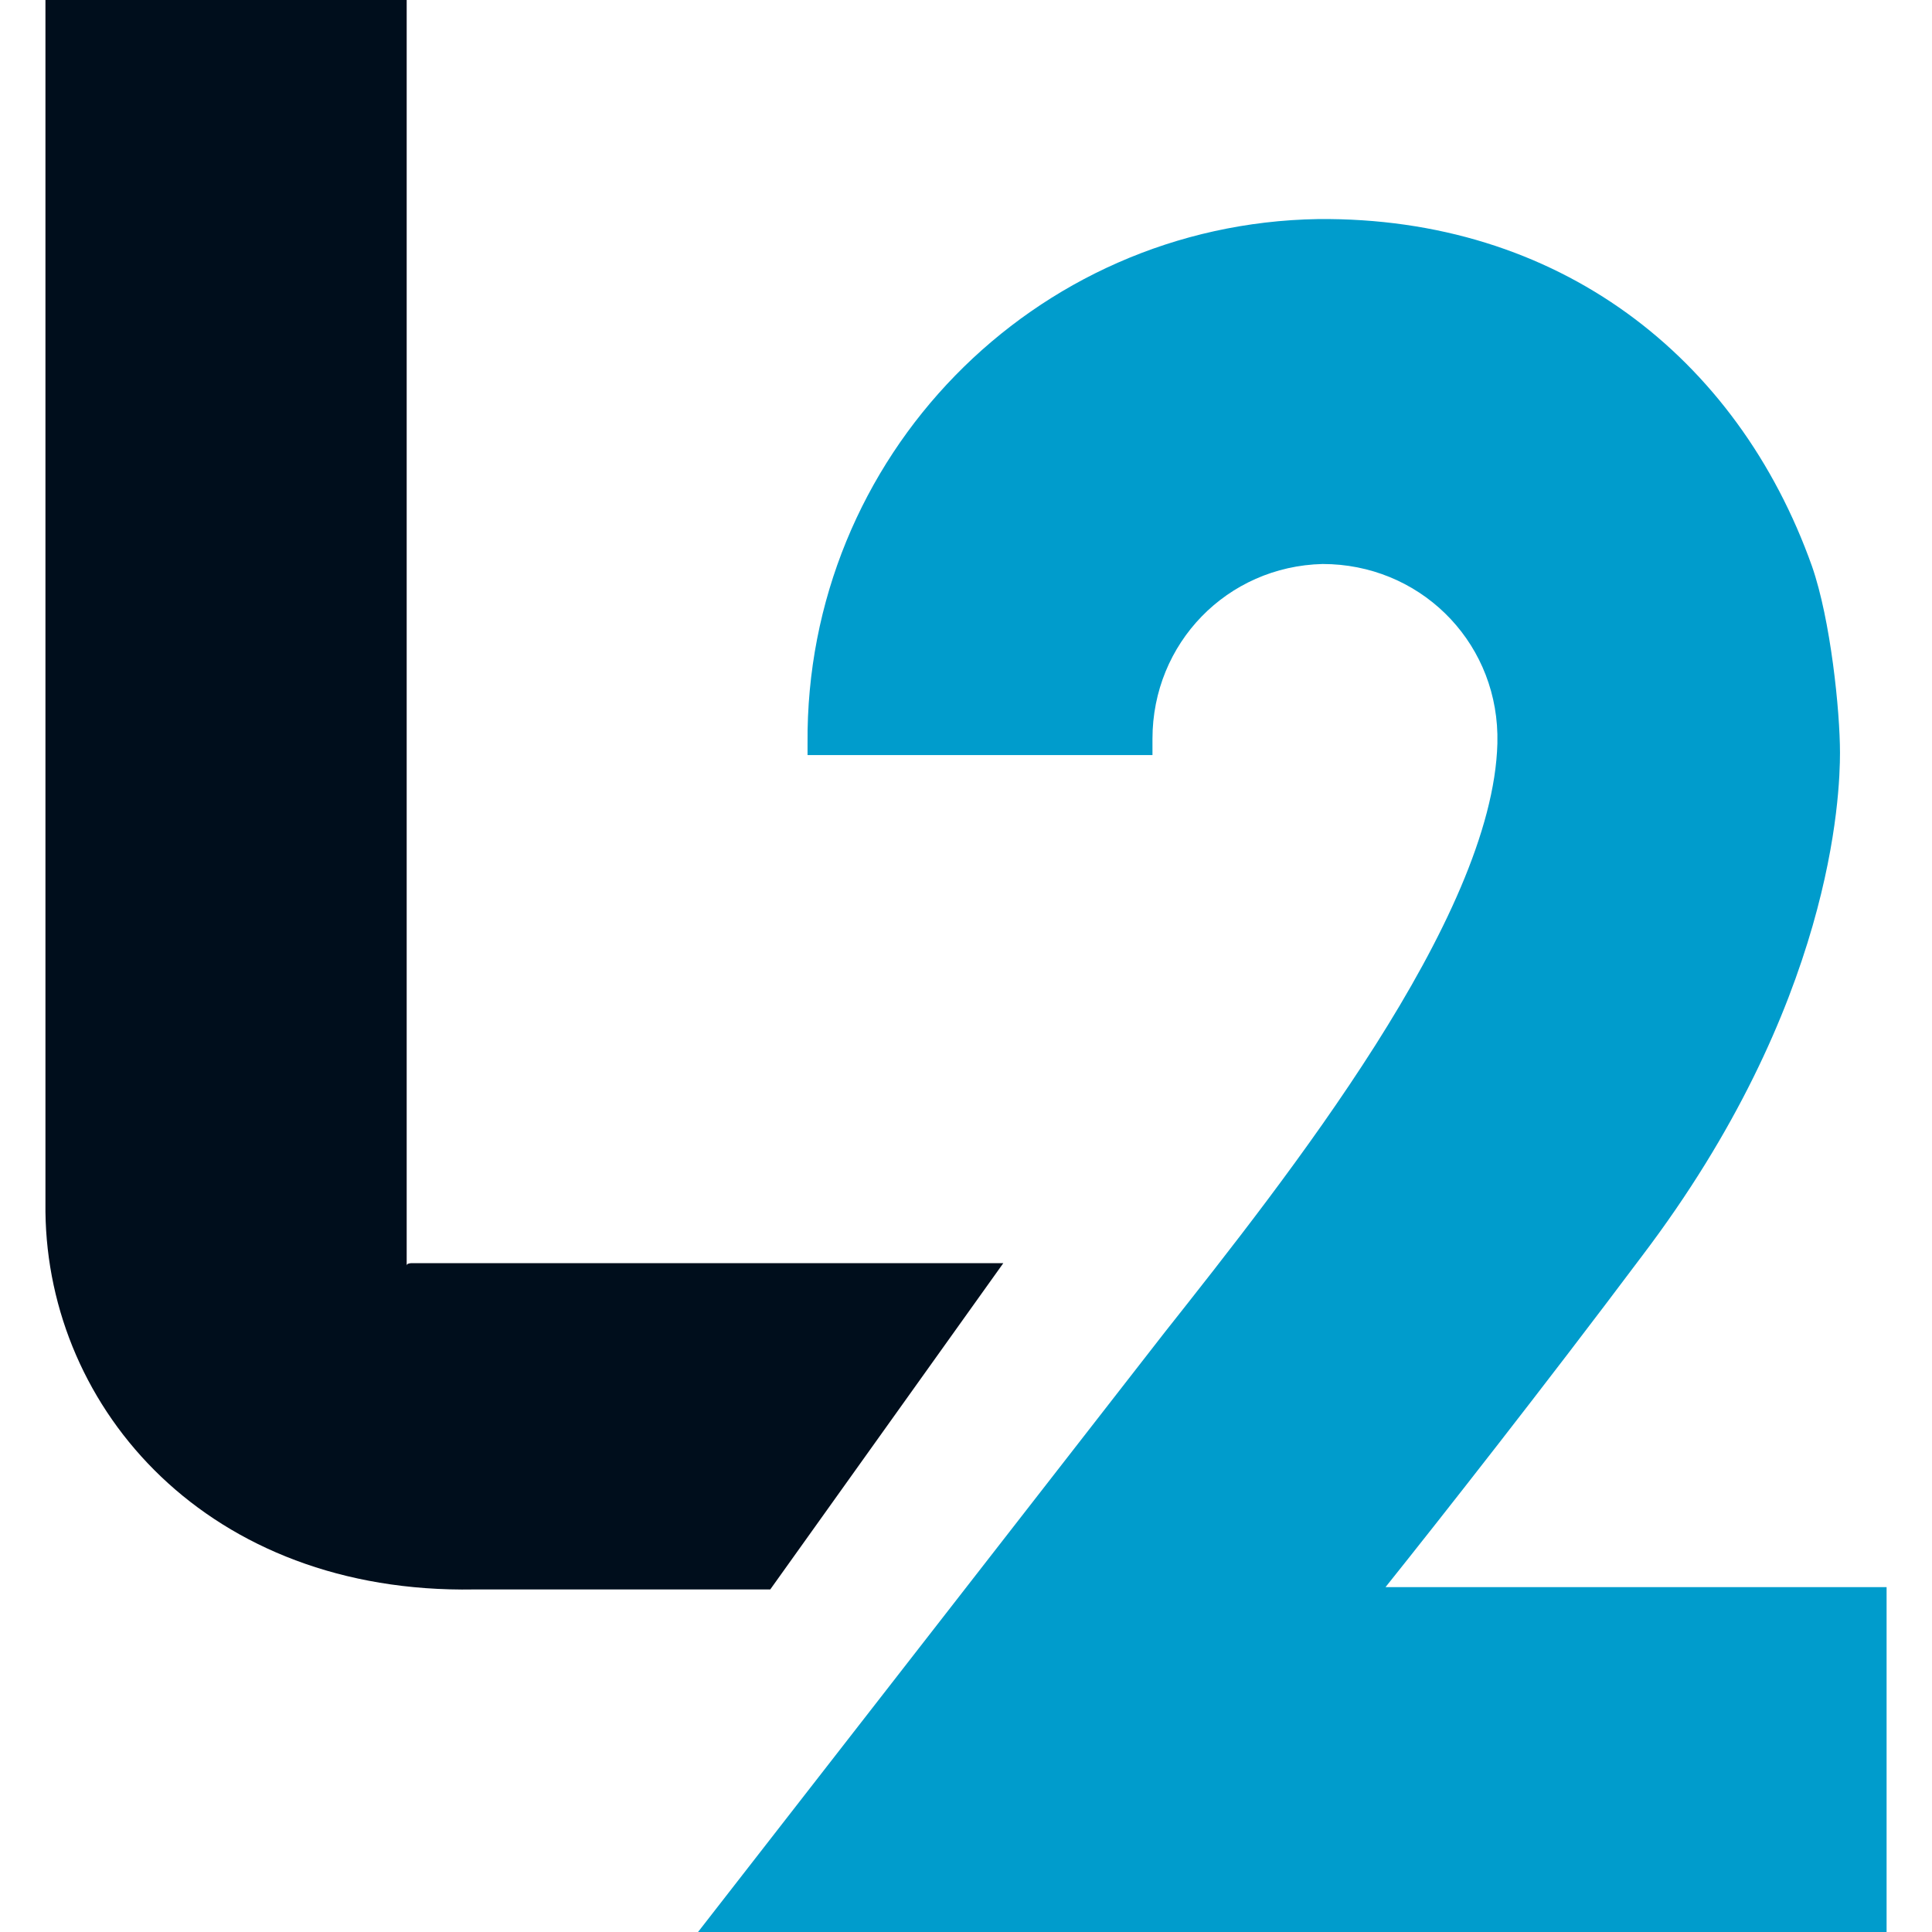 <svg xmlns="http://www.w3.org/2000/svg" version="1.1" xmlns:xlink="http://www.w3.org/1999/xlink"
  xmlns:svgjs="http://svgjs.dev/svgjs" width="1000" height="1000">
  <style>
    #light-icon {
    display: inline;
    }
    #dark-icon {
    display: none;
    }

    @media (prefers-color-scheme: dark) {
    #light-icon {
    display: none;
    }
    #dark-icon {
    display: inline;
    }
    }
  </style>
  <g id="light-icon">
    <svg xmlns="http://www.w3.org/2000/svg" version="1.1" xmlns:xlink="http://www.w3.org/1999/xlink"
      xmlns:svgjs="http://svgjs.dev/svgjs" width="1000" height="1000">
      <g>
        <g transform="matrix(12.063,0,0,12.063,23.522,0)">
          <svg xmlns="http://www.w3.org/2000/svg" version="1.1"
            xmlns:xlink="http://www.w3.org/1999/xlink" xmlns:svgjs="http://svgjs.dev/svgjs"
            width="79" height="82.9">
            <svg xmlns="http://www.w3.org/2000/svg" version="1.1"
              viewBox="0 0 79 82.9">
              <path class="st0"
                d="M15.5,54.3V0H0v52c.1,8.5,7,16.4,18.4,16.2h12.7l10-14H15.7s-.2,0-.2.1Z"
                fill="#000e1c"></path>
              <path class="st1"
                d="M57.5,68.1c2.4-3,6.8-8.6,11-14.2,8.2-10.8,8.5-19.8,8.5-21.6s-.4-5.7-1.2-8c-3.2-9-10.9-15-21.2-14.9-12.2.2-22,10.2-21.9,22.5v.5h14.8v-.7c0-4.1,3.2-7.4,7.3-7.5,4.1,0,7.4,3.2,7.5,7.3v.4c-.2,7.5-9,18.6-14.3,25.3l-20,25.7h51v-14.8s-21.5,0-21.5,0Z"
                fill="#009ccc"></path>
            </svg>
          </svg>
        </g>
      </g>
    </svg>
  </g>
  <g id="dark-icon">
    <svg xmlns="http://www.w3.org/2000/svg" version="1.1" xmlns:xlink="http://www.w3.org/1999/xlink"
      xmlns:svgjs="http://svgjs.dev/svgjs" width="1000" height="1000">
      <g>
        <g transform="matrix(12.063,0,0,12.063,23.522,0)">
          <svg xmlns="http://www.w3.org/2000/svg" version="1.1"
            xmlns:xlink="http://www.w3.org/1999/xlink" xmlns:svgjs="http://svgjs.dev/svgjs"
            width="79" height="82.9">
            <svg xmlns="http://www.w3.org/2000/svg" version="1.1"
              viewBox="0 0 79 82.9">
              <path
                d="M15.5,54.3V0H0v52c.1,8.5,7,16.4,18.4,16.2h12.7l10-14H15.7s-.2,0-.2.1Z"
                fill="#009ccc"></path>
              <path class="st0"
                d="M57.5,68.1c2.4-3,6.8-8.6,11-14.2,8.2-10.8,8.5-19.8,8.5-21.6s-.4-5.7-1.2-8c-3.2-9-10.9-15-21.2-14.9-12.2.2-22,10.2-21.9,22.5v.5h14.8v-.7c0-4.1,3.2-7.4,7.3-7.5,4.1,0,7.4,3.2,7.5,7.3v.4c-.2,7.5-9,18.6-14.3,25.3l-20,25.7h51v-14.8s-21.5,0-21.5,0Z"
                fill="#fff"></path>
            </svg>
          </svg>
        </g>
      </g>
    </svg>
  </g>
</svg>